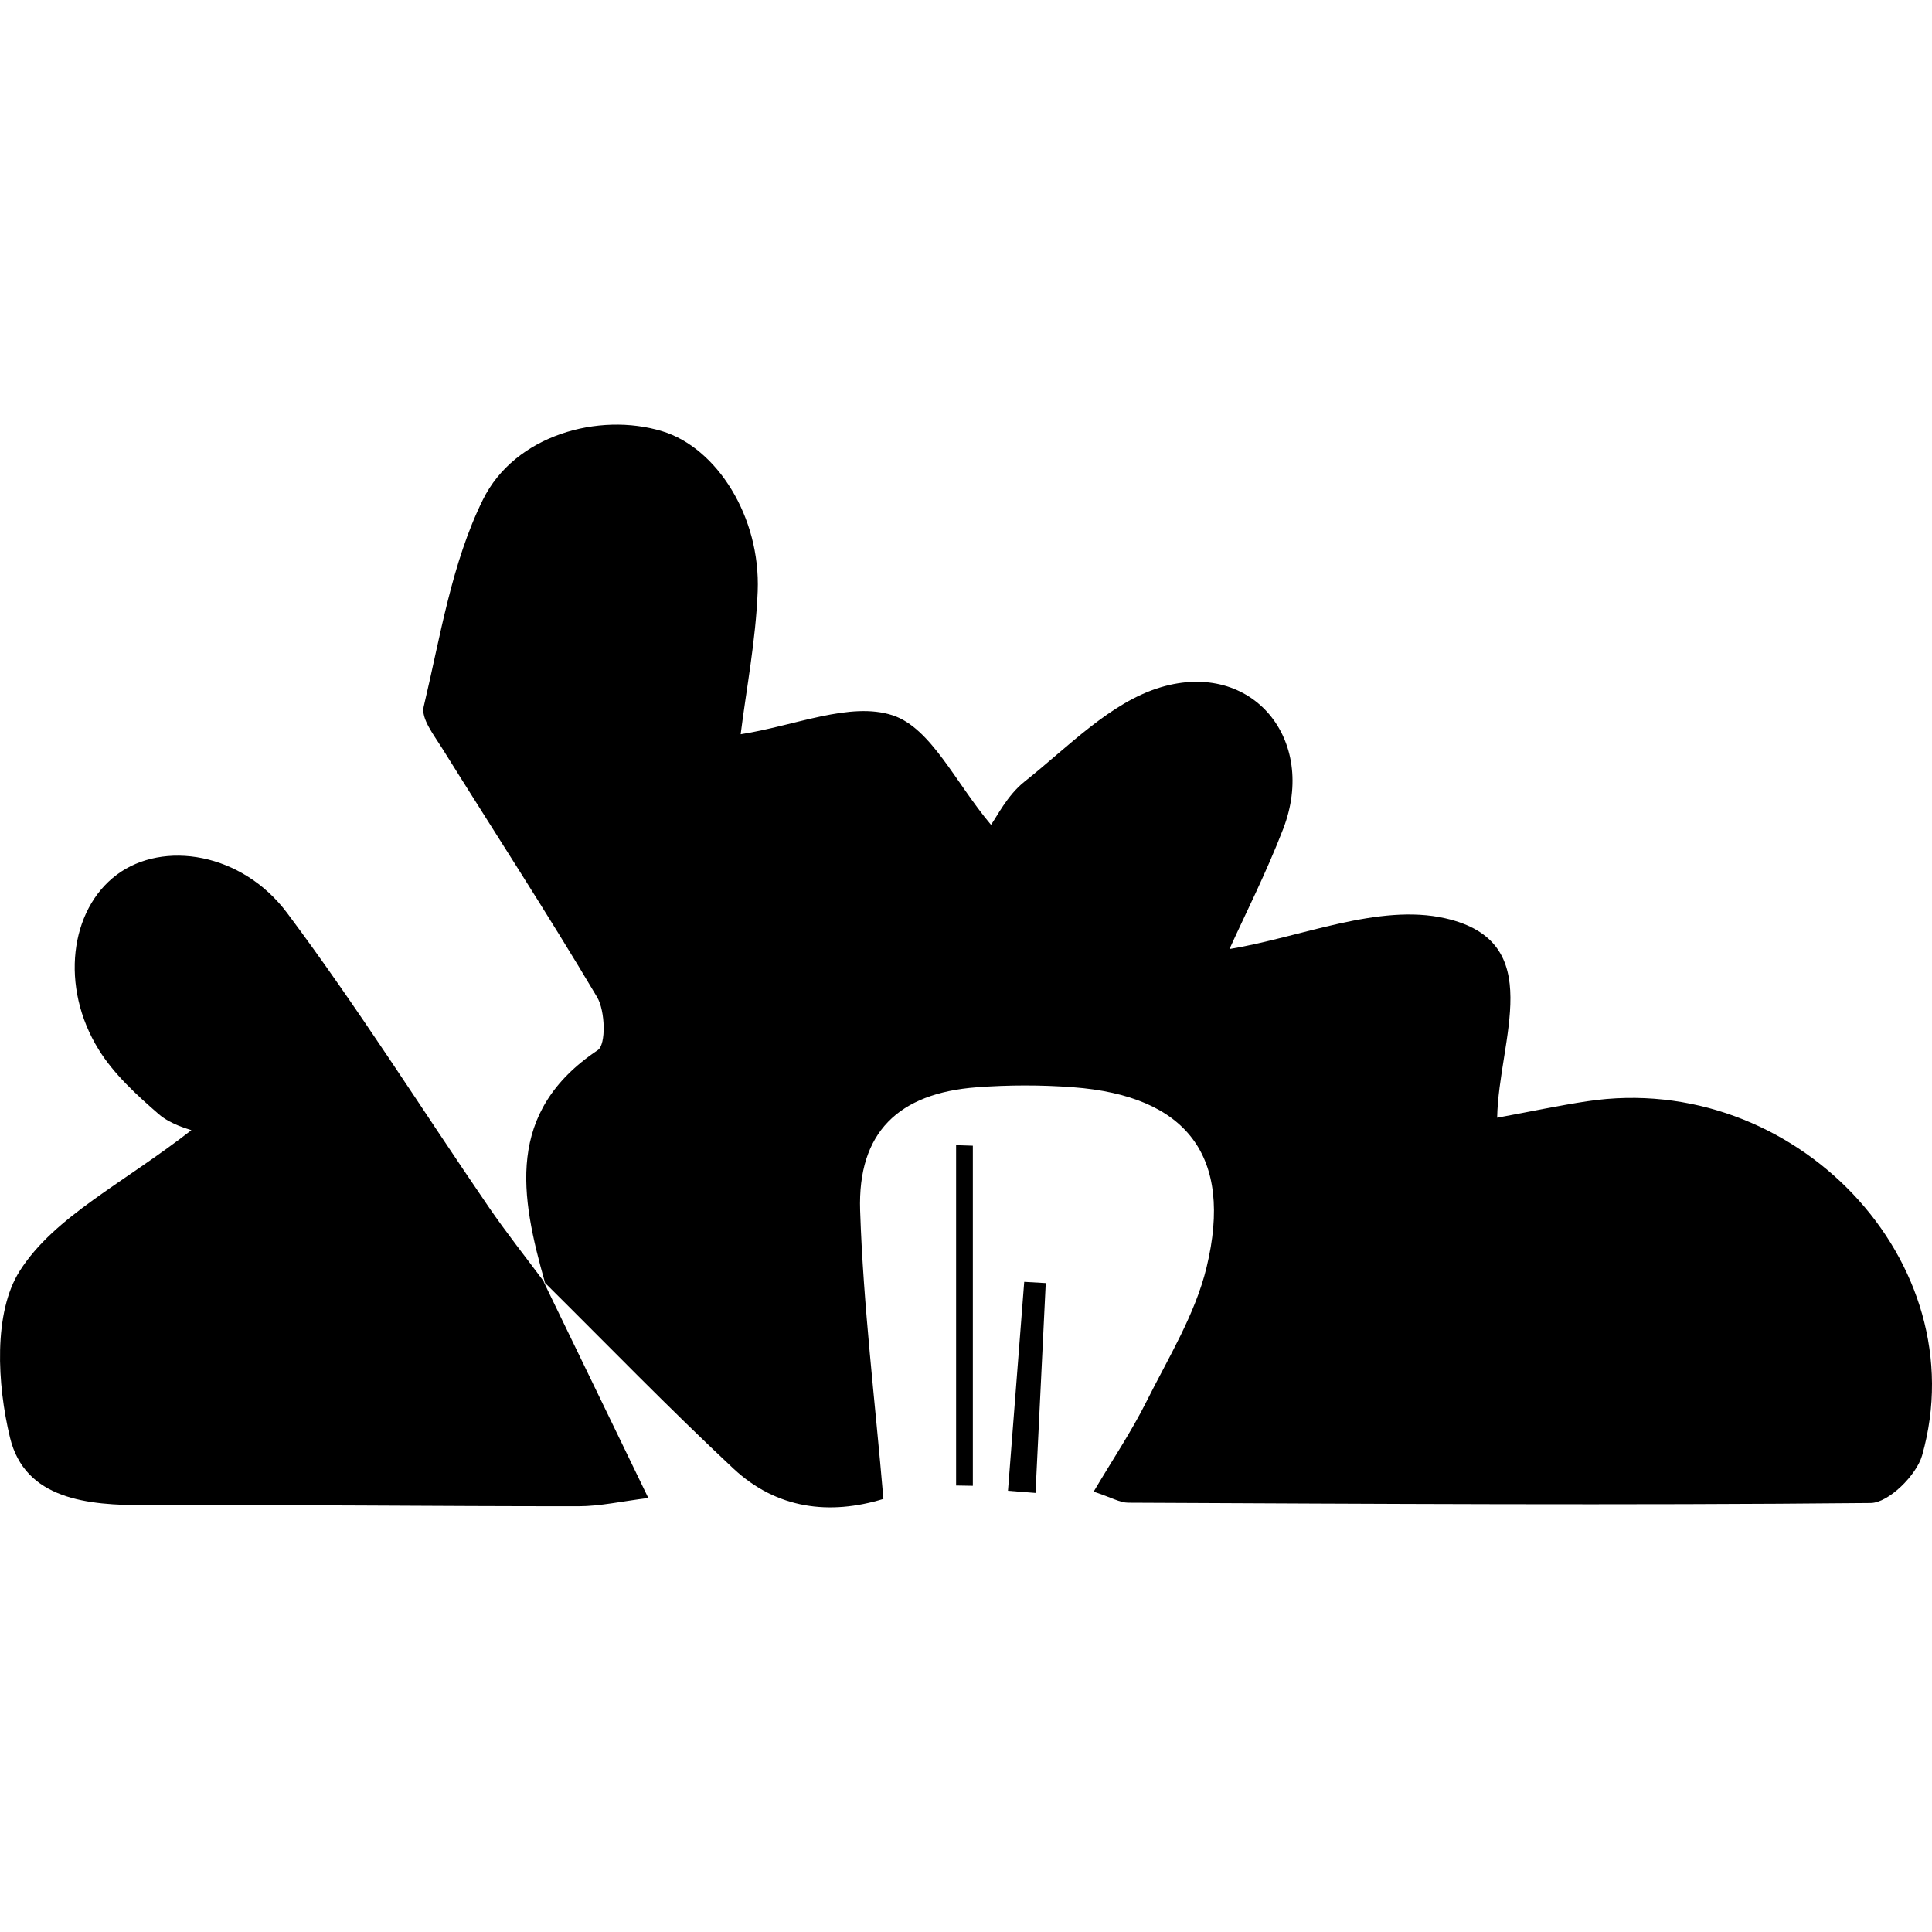 <?xml version="1.0" encoding="UTF-8"?><svg xmlns="http://www.w3.org/2000/svg" viewBox="0 0 1200 1200"><defs><style>.cls-1{mix-blend-mode:exclusion;}.cls-2{fill:none;}.cls-3{isolation:isolate;}</style></defs><g class="cls-3"><g id="Layer_2"><g id="Layer_1-2"><g class="cls-1"><path d="M985.88,684c-17.57,2.65-34.97,6.36-55.97,10.23.89-48.63,31.84-109.28-32.24-123.86-41.26-9.4-89.53,11.74-134.01,19.1,9.47-20.99,22.86-47.32,33.4-74.75,21.22-55.22-19-104.86-76.05-87.86-31.37,9.34-57.65,37.21-84.69,58.65-10.78,8.55-17.42,22.27-20.8,26.78-22.07-26.14-37.23-60.15-61.05-67.99-26.41-8.7-60.74,6.52-94.43,11.76,3.46-27.77,9.38-58.2,10.58-88.83,1.81-46.21-25.34-89.06-59.33-99.39-39.32-11.96-91.5,2.37-111.33,42.49-19.47,39.42-26.45,85.18-36.81,128.65-1.73,7.28,6.38,17.61,11.38,25.63,32.13,51.58,65.34,102.5,96.35,154.73,5.08,8.55,5.64,29.41.43,32.9-57.62,38.55-48.05,90.67-32.75,144.63,38.87,38.54,76.98,77.89,116.96,115.26,26.96,25.2,59.81,29.11,93.18,18.88-5.19-61.18-12.52-120.08-14.46-179.14-1.59-48.52,23.84-72.88,72.41-76.54,19.81-1.49,39.92-1.51,59.74-.03,70.53,5.29,99.74,42.54,83.05,111.8-7.04,29.21-23.78,56.27-37.46,83.64-9.18,18.36-20.74,35.55-32.69,55.74,11.14,3.68,16.27,6.84,21.42,6.87,153.75.69,307.5,1.71,461.23.19,11.07-.11,28.42-17.24,31.92-29.55,34.15-120.2-79.31-239.38-207.97-219.98Z"/><path d="M303.44,749.54c-41.65-60.84-80.94-123.41-125.05-182.41-28.13-37.63-77.05-45.34-105.85-23.83-29.21,21.81-35.32,69.69-11.29,108.55,9.44,15.27,23.53,28.18,37.29,40.12,7.85,6.81,19.3,9.5,20.34,9.99-42.44,33.14-85.08,53.59-106.6,87.4-16.51,25.93-14.05,70.57-6.08,103.53,9.29,38.43,48.11,42.13,84.27,41.99,89.63-.35,179.27.73,268.91.68,13.23,0,26.46-3.04,43.3-5.13-23.53-48.61-44.35-91.61-65.17-134.62l1.12,1.26c-.02-.07-.03-.13-.05-.19-.12-.11-.23-.23-.35-.34-11.65-15.65-23.78-30.93-34.78-46.98Z"/><path d="M593.85,922.67c3.47.06,6.93.12,10.4.18v-211.23c-3.47-.12-6.93-.23-10.4-.35v211.4Z"/><path d="M626.06,925.93c5.71.45,11.41.9,17.12,1.36,2.12-43.45,4.23-86.89,6.35-130.34-4.46-.26-8.92-.52-13.37-.77-3.36,43.25-6.73,86.5-10.09,129.75Z"/><rect class="cls-2" width="1200" height="1200"/></g></g></g></g></svg>